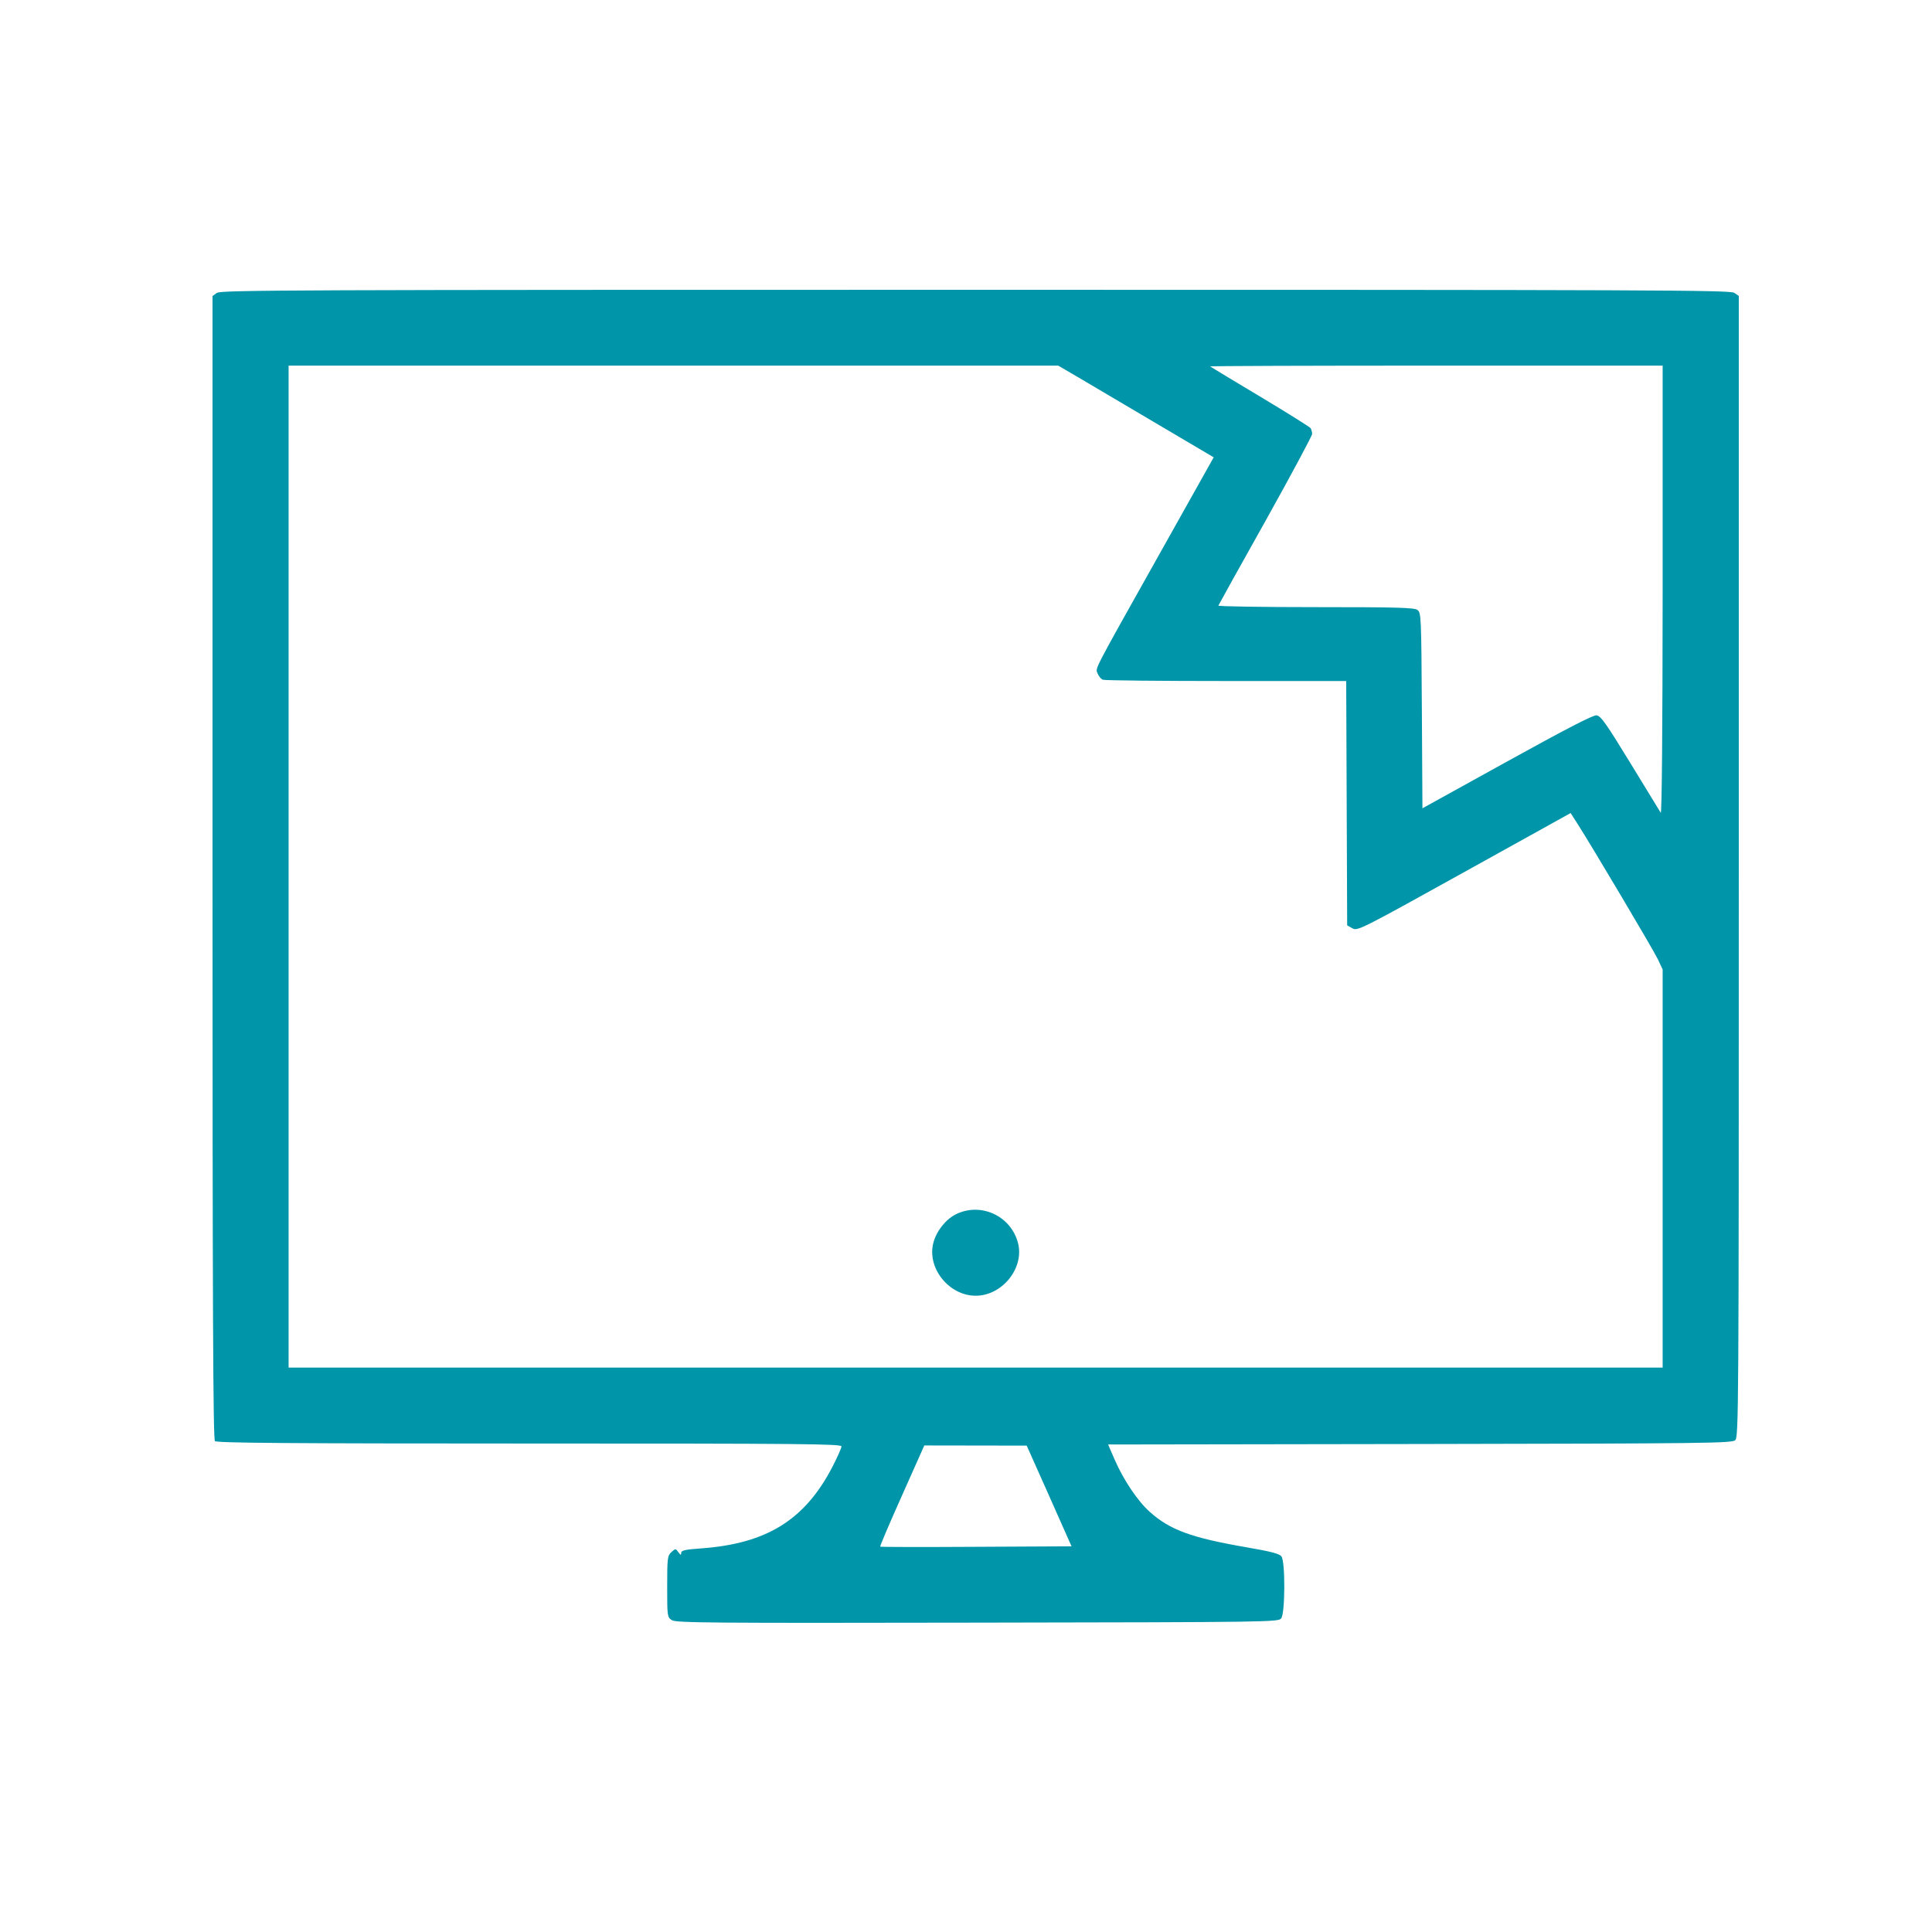 <svg width="24" height="24" viewBox="0 0 24 24" fill="none" xmlns="http://www.w3.org/2000/svg">
<path fill-rule="evenodd" clip-rule="evenodd" d="M2.695 3.638L2.64 3.677V10.774C2.64 16.262 2.647 17.879 2.67 17.902C2.693 17.925 3.594 17.932 6.576 17.932C9.957 17.932 10.453 17.936 10.453 17.968C10.453 17.988 10.403 18.1 10.343 18.217C10 18.881 9.524 19.177 8.705 19.235C8.509 19.249 8.462 19.26 8.462 19.291C8.462 19.322 8.455 19.32 8.427 19.282C8.393 19.235 8.391 19.235 8.34 19.281C8.292 19.325 8.288 19.354 8.288 19.708C8.288 20.079 8.289 20.089 8.346 20.126C8.398 20.16 8.819 20.163 12.143 20.157C15.811 20.151 15.882 20.15 15.916 20.103C15.965 20.037 15.967 19.4 15.919 19.335C15.894 19.301 15.788 19.273 15.49 19.222C14.8 19.103 14.534 19.006 14.283 18.781C14.132 18.646 13.959 18.388 13.849 18.137L13.765 17.944L17.637 17.938C21.197 17.932 21.513 17.928 21.555 17.891C21.598 17.851 21.6 17.592 21.6 10.763V3.677L21.545 3.638C21.495 3.603 20.56 3.6 12.12 3.6C3.68 3.6 2.745 3.603 2.695 3.638ZM13.448 4.719C13.614 4.816 14.048 5.073 14.413 5.289L15.077 5.681L14.394 6.899C13.555 8.395 13.607 8.294 13.636 8.368C13.649 8.401 13.677 8.435 13.7 8.444C13.723 8.453 14.412 8.46 15.232 8.46H16.723L16.729 9.977L16.735 11.495L16.8 11.532C16.864 11.567 16.901 11.548 18.188 10.834L19.511 10.1L19.593 10.228C19.778 10.517 20.541 11.803 20.596 11.919L20.654 12.043L20.654 14.516L20.654 16.989H12.12H3.585V10.766V4.542H8.366H13.146L13.448 4.719ZM20.654 7.338C20.653 9.07 20.644 10.119 20.63 10.096C20.617 10.076 20.447 9.797 20.251 9.476C19.953 8.988 19.885 8.892 19.833 8.886C19.79 8.881 19.45 9.057 18.721 9.46L17.67 10.041L17.663 8.827C17.656 7.658 17.654 7.611 17.608 7.577C17.568 7.548 17.354 7.542 16.343 7.542C15.674 7.542 15.13 7.533 15.135 7.523C15.139 7.512 15.403 7.037 15.722 6.468C16.04 5.898 16.3 5.413 16.3 5.39C16.299 5.367 16.291 5.335 16.281 5.319C16.271 5.304 15.988 5.127 15.653 4.926C15.318 4.726 15.039 4.557 15.033 4.552C15.027 4.546 16.29 4.542 17.839 4.542H20.654L20.654 7.338ZM11.875 15.084C11.749 15.146 11.634 15.291 11.595 15.437C11.511 15.749 11.787 16.096 12.12 16.096C12.452 16.096 12.729 15.749 12.645 15.437C12.555 15.102 12.183 14.932 11.875 15.084ZM13.033 18.583L13.311 19.209L12.127 19.215C11.476 19.219 10.939 19.218 10.934 19.213C10.929 19.208 11.05 18.923 11.204 18.58L11.482 17.956L12.118 17.957L12.754 17.958L13.033 18.583Z" fill="#0095A8"/>
</svg>